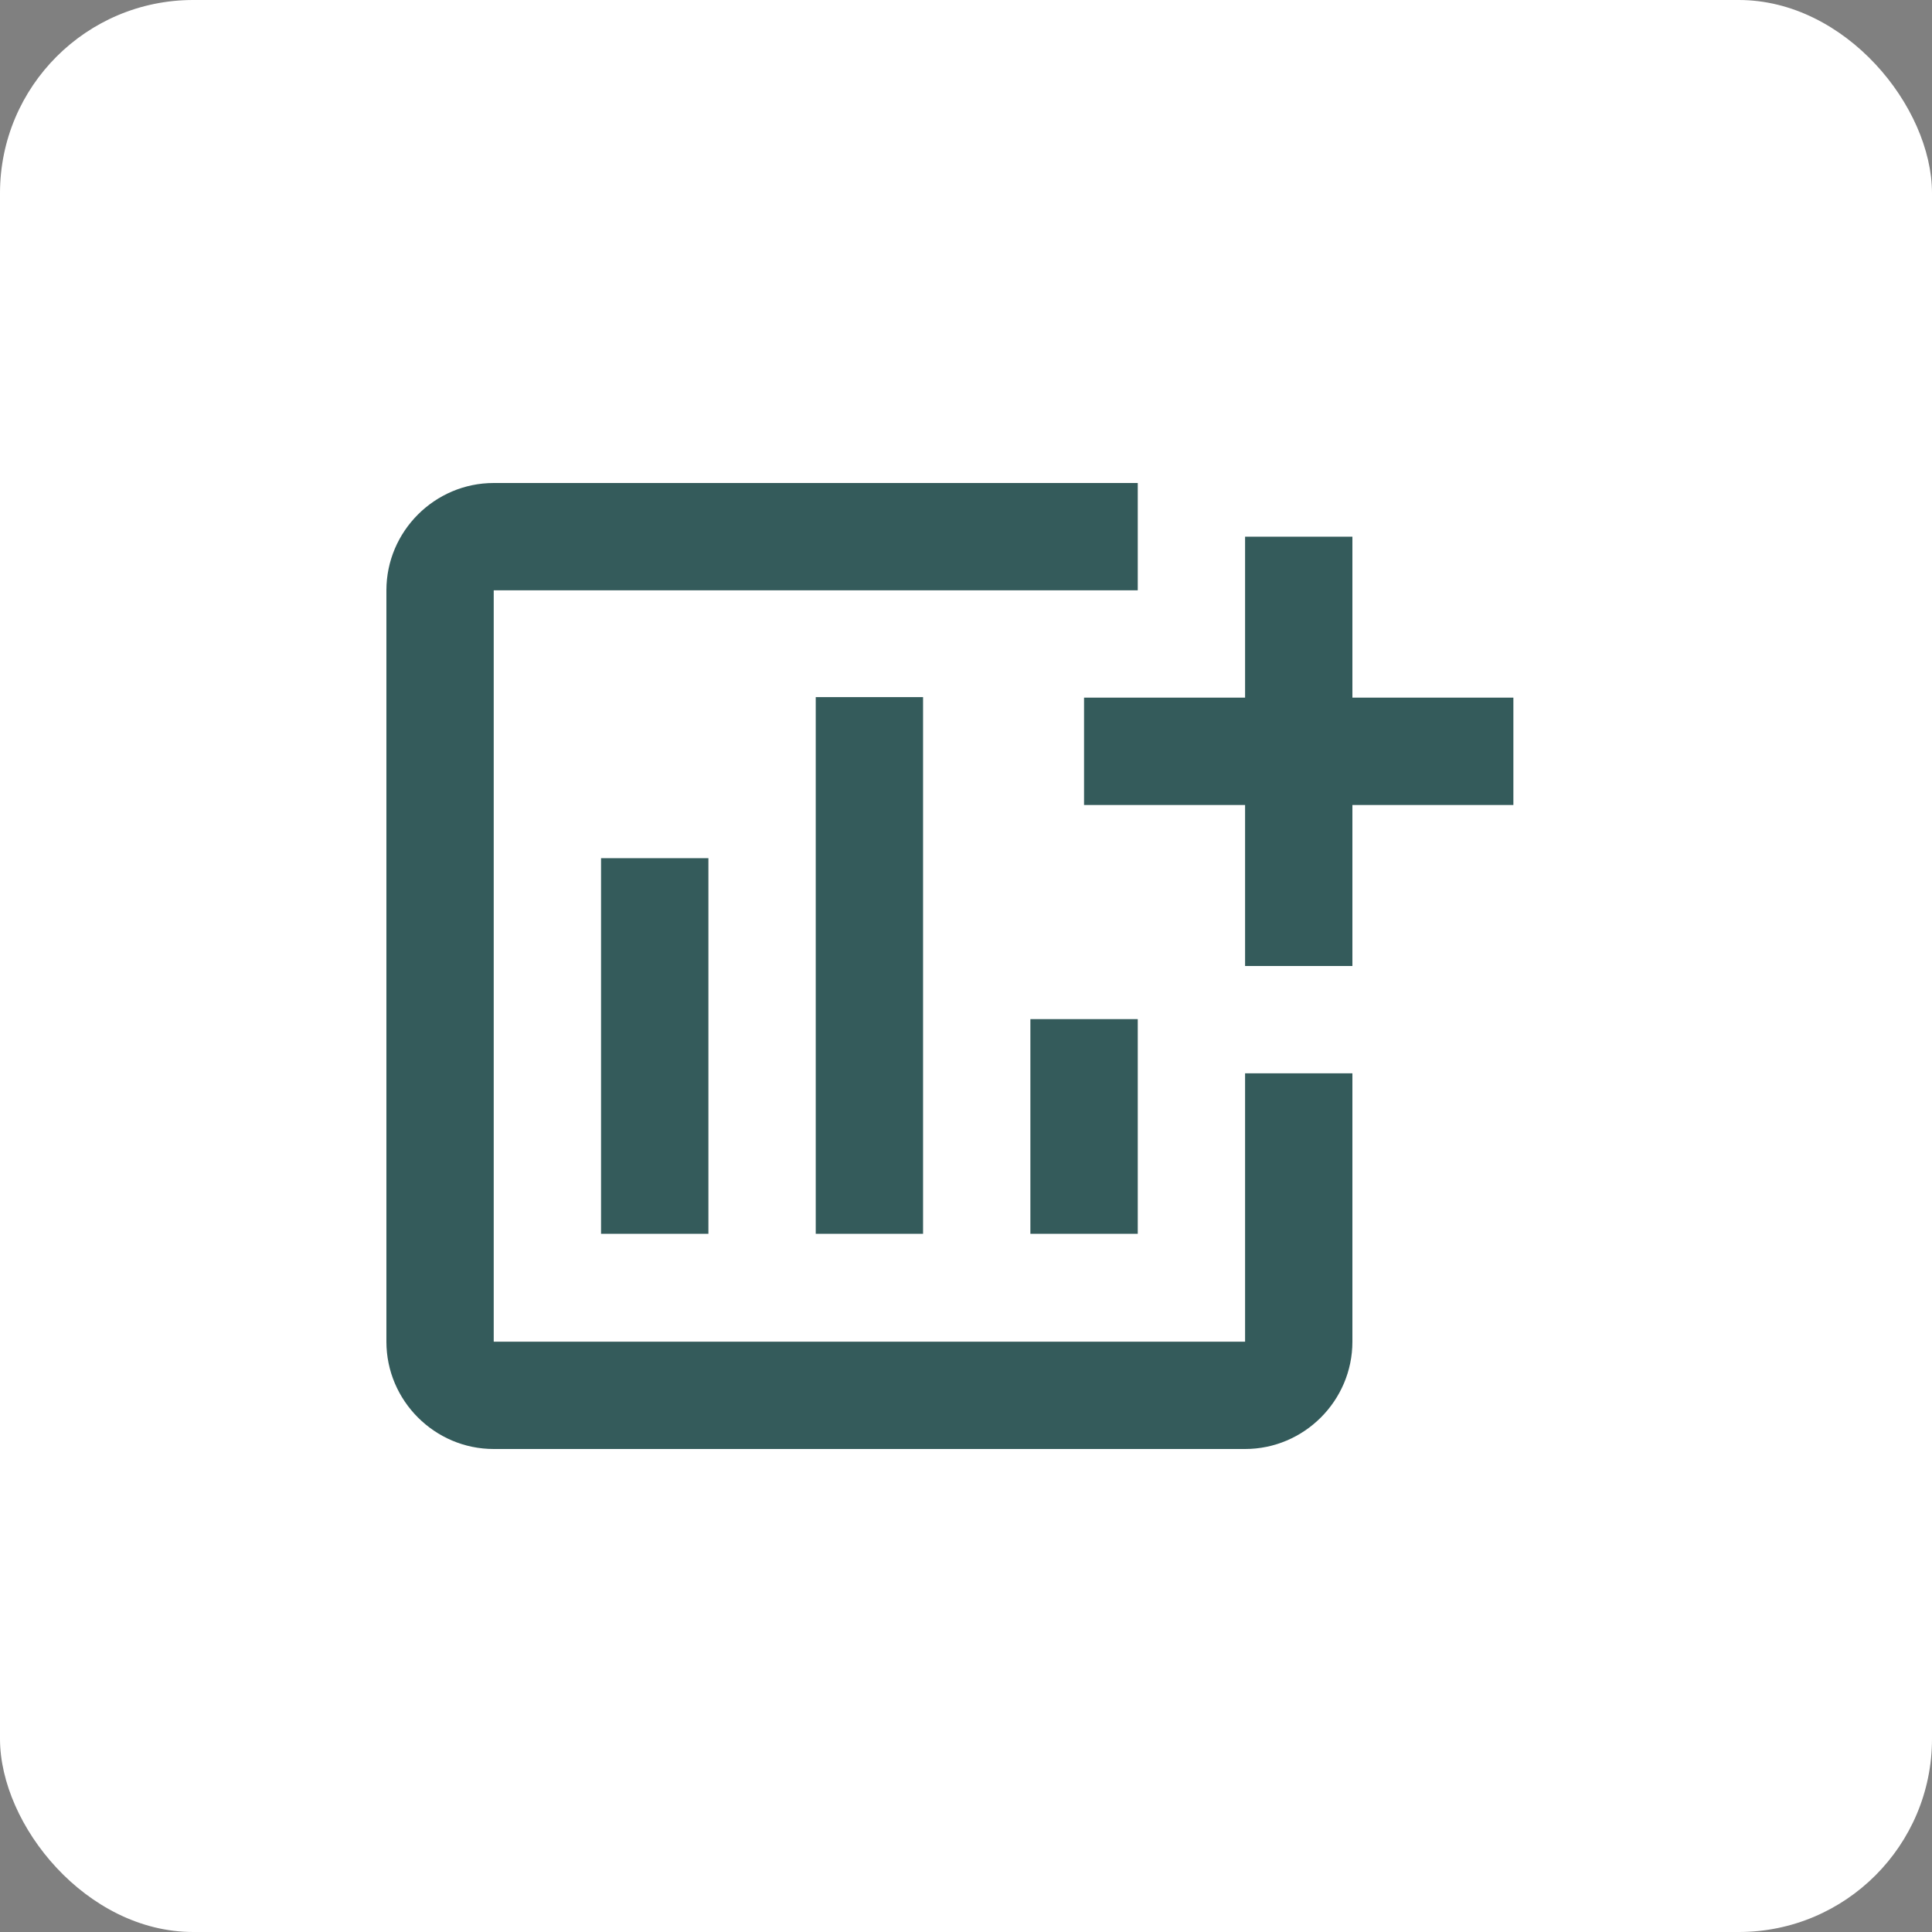 <?xml version="1.0" encoding="UTF-8"?> <svg xmlns="http://www.w3.org/2000/svg" width="40" height="40" viewBox="0 0 40 40" fill="none"><rect x="0" y="0" width="40" height="40" fill="#808080" stroke="none"/> <rect width="40" height="40" rx="4" fill="white"></rect> <path d="M12.444 17.767H14.667V25.544H12.444V17.767ZM21.333 21.1H23.556V25.544H21.333V21.1ZM16.889 14.433H19.111V25.544H16.889V14.433ZM28 14.444V11.111H25.778V14.444H22.444V16.667H25.778V20H28V16.667H31.333V14.444H28ZM25.778 27.778H10.222V12.222H23.556V10H10.222C9 10 8 11 8 12.222V27.778C8 29 9 30 10.222 30H25.778C27 30 28 29 28 27.778V22.222H25.778V27.778Z" fill="#345B5B"></path> </svg> 